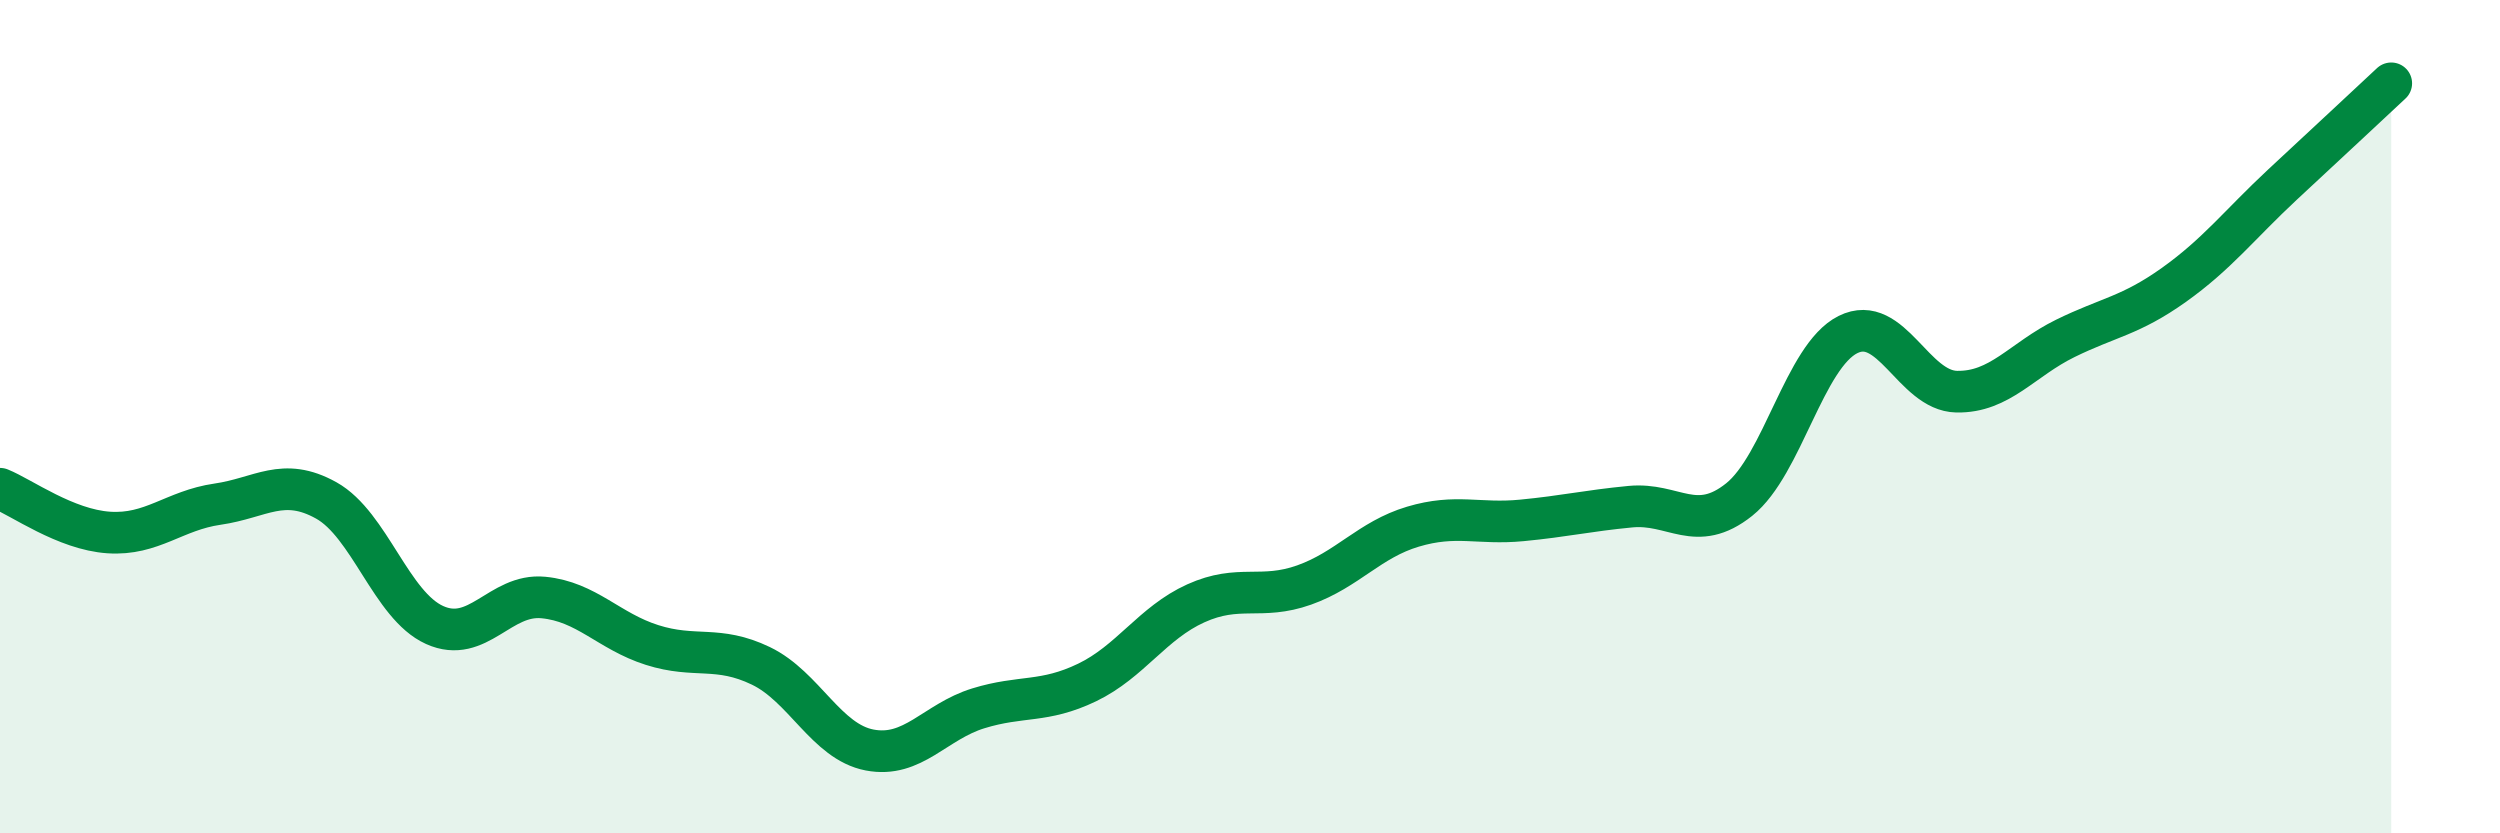 
    <svg width="60" height="20" viewBox="0 0 60 20" xmlns="http://www.w3.org/2000/svg">
      <path
        d="M 0,11.73 C 0.52,11.94 1.57,12.71 2.61,12.78 C 3.65,12.85 4.18,12.25 5.22,12.1 C 6.26,11.95 6.79,11.43 7.83,12.01 C 8.87,12.59 9.39,14.53 10.43,15 C 11.47,15.47 12,14.24 13.04,14.34 C 14.08,14.44 14.61,15.15 15.65,15.48 C 16.69,15.81 17.22,15.48 18.26,15.98 C 19.3,16.48 19.83,17.8 20.87,18 C 21.91,18.2 22.44,17.32 23.48,17 C 24.52,16.68 25.05,16.88 26.09,16.38 C 27.13,15.88 27.66,14.95 28.7,14.48 C 29.74,14.01 30.26,14.41 31.3,14.04 C 32.34,13.67 32.87,12.95 33.91,12.64 C 34.95,12.33 35.48,12.59 36.52,12.49 C 37.56,12.39 38.09,12.26 39.13,12.16 C 40.17,12.06 40.7,12.82 41.74,11.99 C 42.78,11.16 43.31,8.55 44.35,8.03 C 45.39,7.51 45.92,9.38 46.96,9.4 C 48,9.42 48.53,8.63 49.57,8.12 C 50.61,7.61 51.13,7.58 52.17,6.84 C 53.21,6.1 53.74,5.4 54.78,4.43 C 55.82,3.46 56.87,2.49 57.39,2L57.39 20L0 20Z"
        fill="#008740"
        opacity="0.1"
        stroke-linecap="round"
        stroke-linejoin="round"
      />
      <path
        d="M 0,11.73 C 0.52,11.94 1.57,12.71 2.61,12.78 C 3.65,12.85 4.18,12.25 5.22,12.1 C 6.26,11.95 6.79,11.43 7.83,12.01 C 8.87,12.59 9.39,14.53 10.43,15 C 11.47,15.47 12,14.24 13.04,14.34 C 14.08,14.44 14.61,15.15 15.65,15.48 C 16.69,15.81 17.22,15.48 18.26,15.98 C 19.3,16.48 19.83,17.8 20.87,18 C 21.91,18.2 22.44,17.32 23.48,17 C 24.52,16.68 25.05,16.88 26.09,16.38 C 27.13,15.88 27.66,14.95 28.7,14.48 C 29.74,14.01 30.26,14.41 31.3,14.04 C 32.34,13.67 32.87,12.95 33.91,12.64 C 34.95,12.33 35.48,12.59 36.52,12.49 C 37.56,12.39 38.09,12.26 39.13,12.16 C 40.17,12.06 40.7,12.82 41.74,11.99 C 42.78,11.16 43.31,8.55 44.35,8.03 C 45.39,7.51 45.92,9.38 46.96,9.4 C 48,9.42 48.53,8.63 49.57,8.12 C 50.61,7.61 51.13,7.58 52.17,6.84 C 53.21,6.1 53.74,5.4 54.78,4.43 C 55.82,3.46 56.87,2.49 57.39,2"
        stroke="#008740"
        stroke-width="1"
        fill="none"
        stroke-linecap="round"
        stroke-linejoin="round"
      />
    </svg>
  